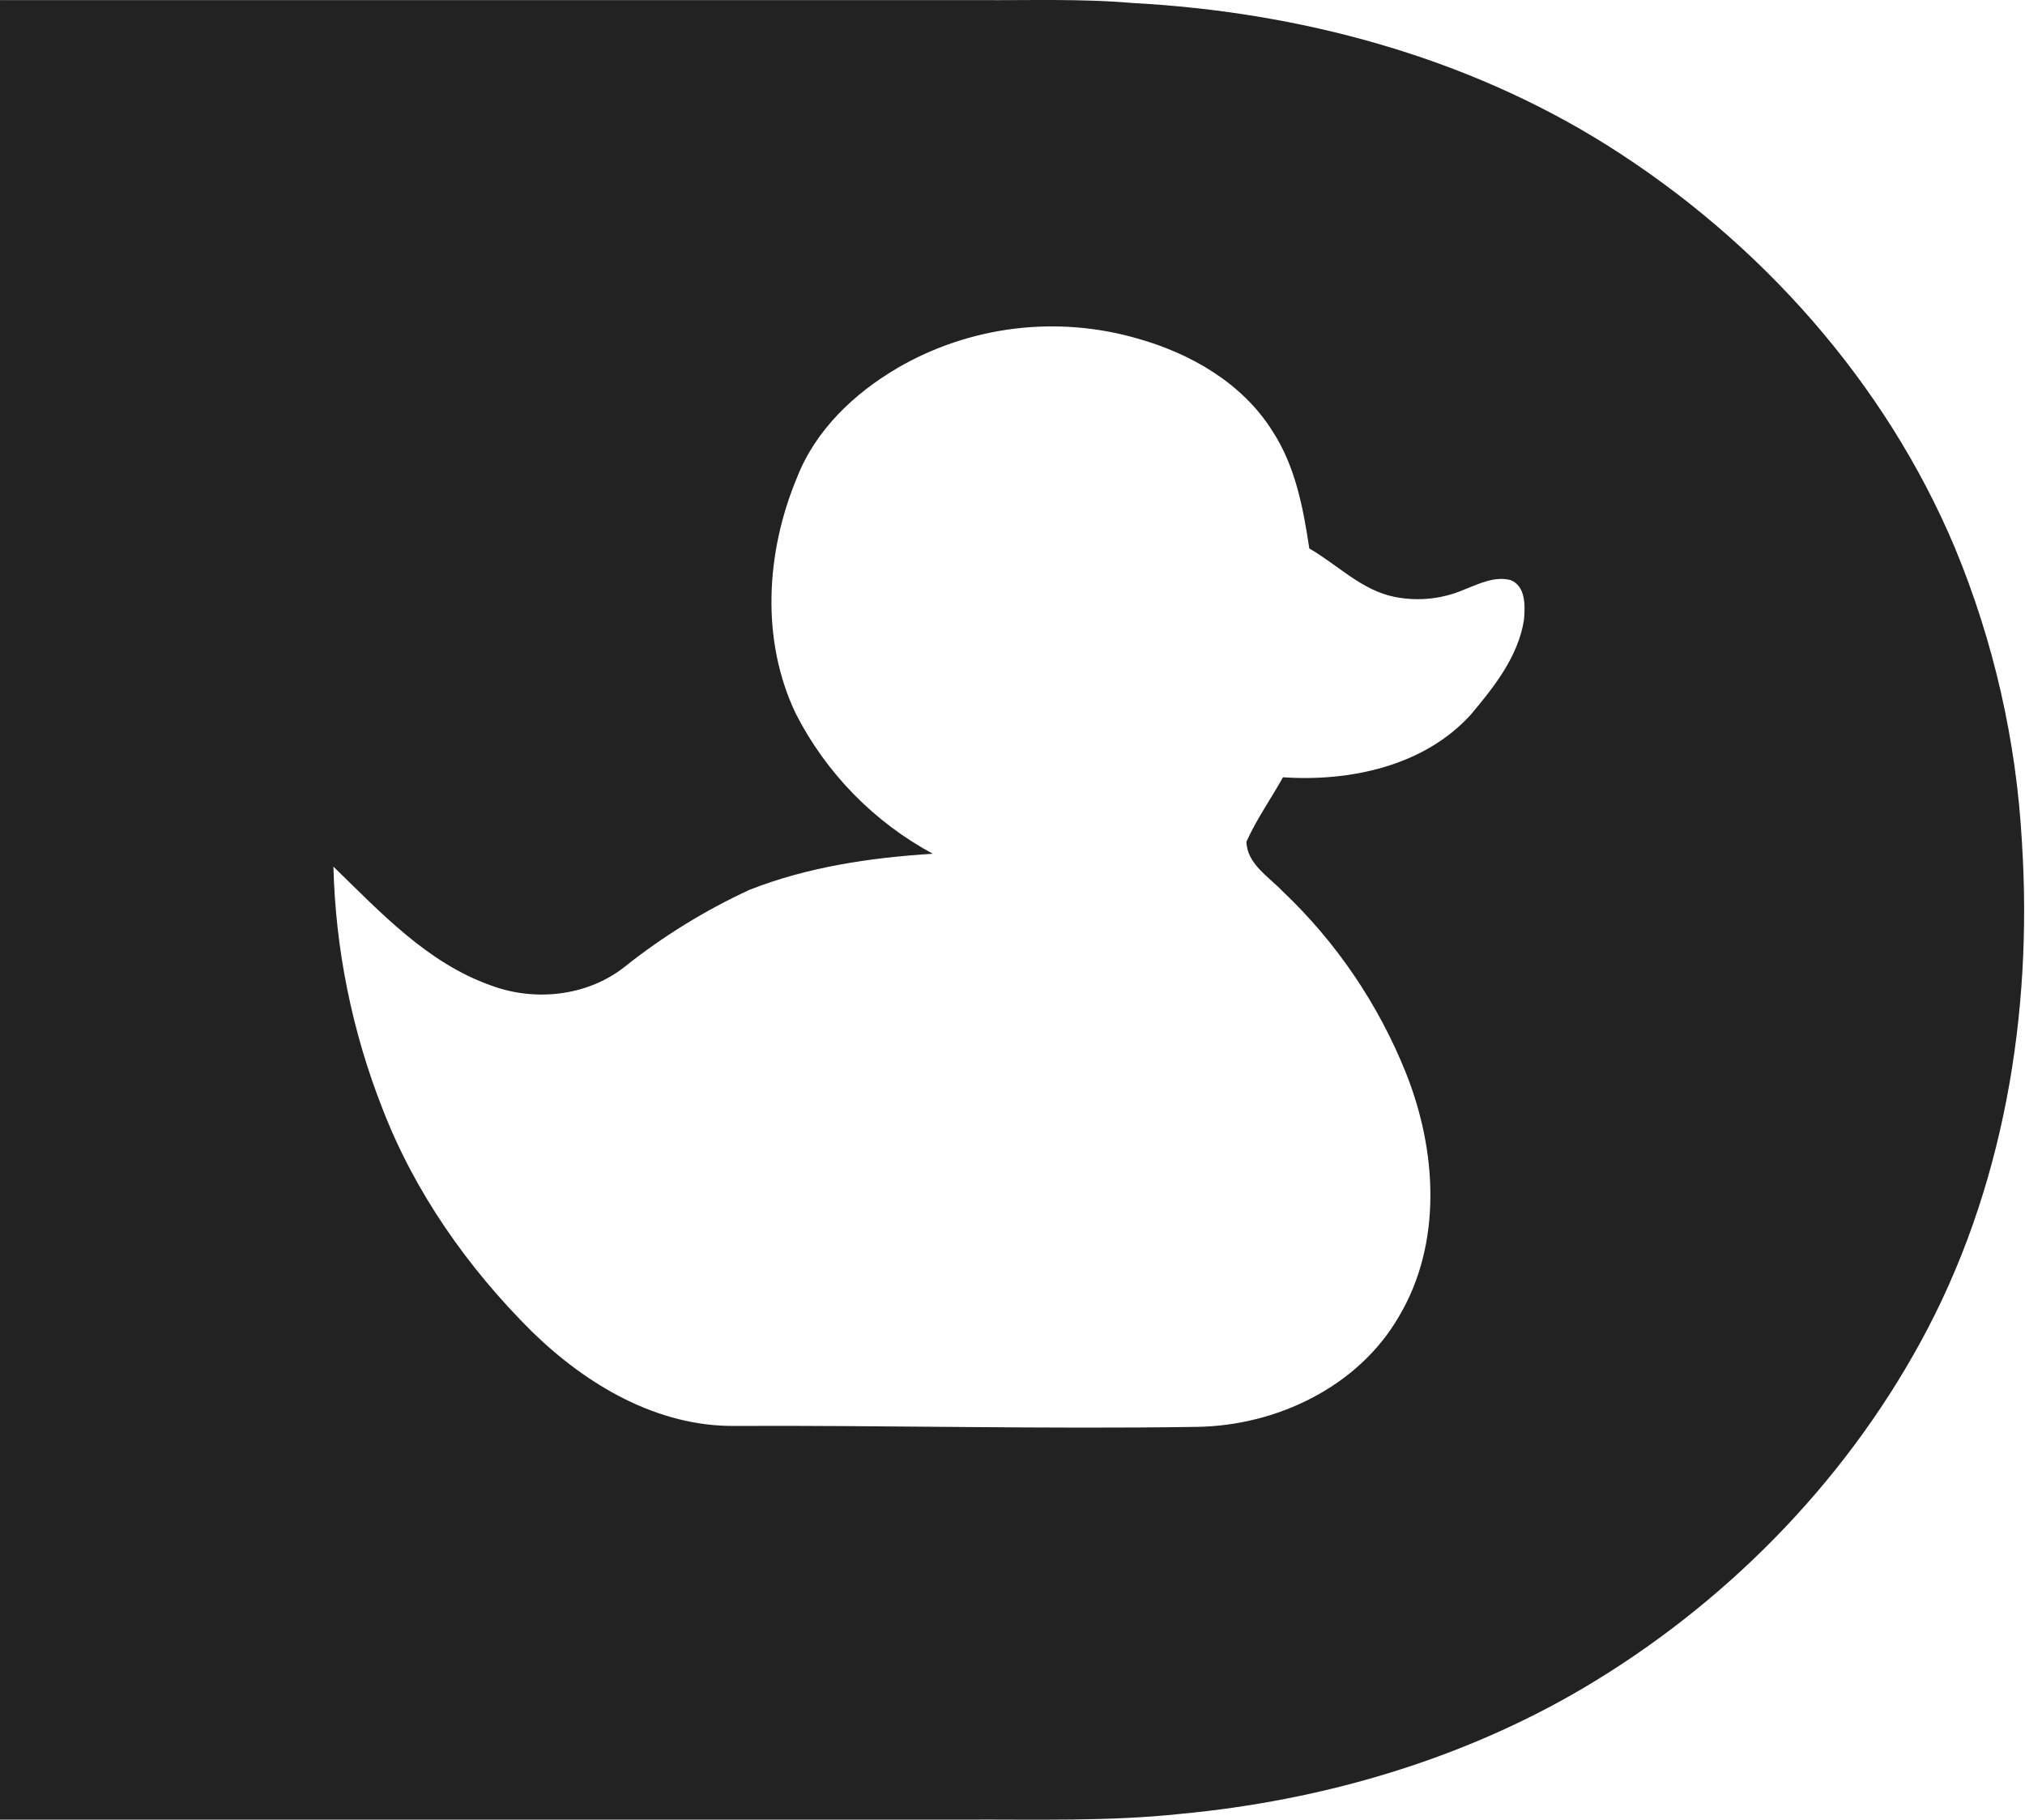 <?xml version="1.0" encoding="UTF-8"?> <svg xmlns="http://www.w3.org/2000/svg" width="148" height="133" viewBox="0 0 148 133" fill="none"> <path d="M0.014 0.007H71.477C75.24 0.035 79.011 -0.106 82.767 0.219C94.936 0.867 107.118 4.113 117.488 10.634C128.601 17.635 137.782 27.901 142.883 40.053C145.716 46.895 147.37 54.167 147.776 61.561C148.576 74.109 146.431 87.048 140.341 98.134C134.62 108.594 125.918 117.363 115.665 123.412C106.743 128.658 96.582 131.603 86.308 132.573C81.029 133.139 75.715 132.97 70.415 132.994C46.942 132.994 23.471 132.994 0 132.994C0 88.662 0 44.33 0 0L0.014 0.007ZM65.55 26.924C62.41 28.768 59.602 31.444 58.257 34.888C55.974 40.336 55.577 46.796 58.183 52.205C60.408 56.534 63.891 60.088 68.174 62.4C63.632 62.683 59.043 63.359 54.784 65.034C51.51 66.546 48.43 68.447 45.611 70.697C42.892 72.821 39.079 73.221 35.882 72.025C31.237 70.386 27.813 66.686 24.369 63.341C24.521 69.397 25.733 75.378 27.948 81.016C30.316 87.164 34.193 92.665 38.852 97.299C42.825 101.193 48.036 104.297 53.754 104.219C64.977 104.173 76.204 104.46 87.427 104.29C93.268 104.219 99.269 101.377 102.247 96.212C105.433 90.853 105.008 84.095 102.774 78.471C100.759 73.414 97.667 68.857 93.714 65.115C92.695 64.053 91.133 63.126 91.098 61.515C91.838 59.869 92.893 58.382 93.767 56.81C98.65 57.143 104.084 55.996 107.49 52.237C109.196 50.212 110.963 47.989 111.384 45.292C111.466 44.294 111.526 42.839 110.397 42.396C109.253 42.099 108.138 42.651 107.101 43.055C105.48 43.774 103.677 43.974 101.939 43.628C99.52 43.154 97.761 41.278 95.693 40.088C95.244 37.115 94.674 34.071 92.996 31.504C90.808 28.011 87.037 25.841 83.15 24.747C80.223 23.898 77.154 23.652 74.129 24.025C71.104 24.398 68.187 25.382 65.554 26.917L65.55 26.924Z" fill="#222222"></path> </svg> 